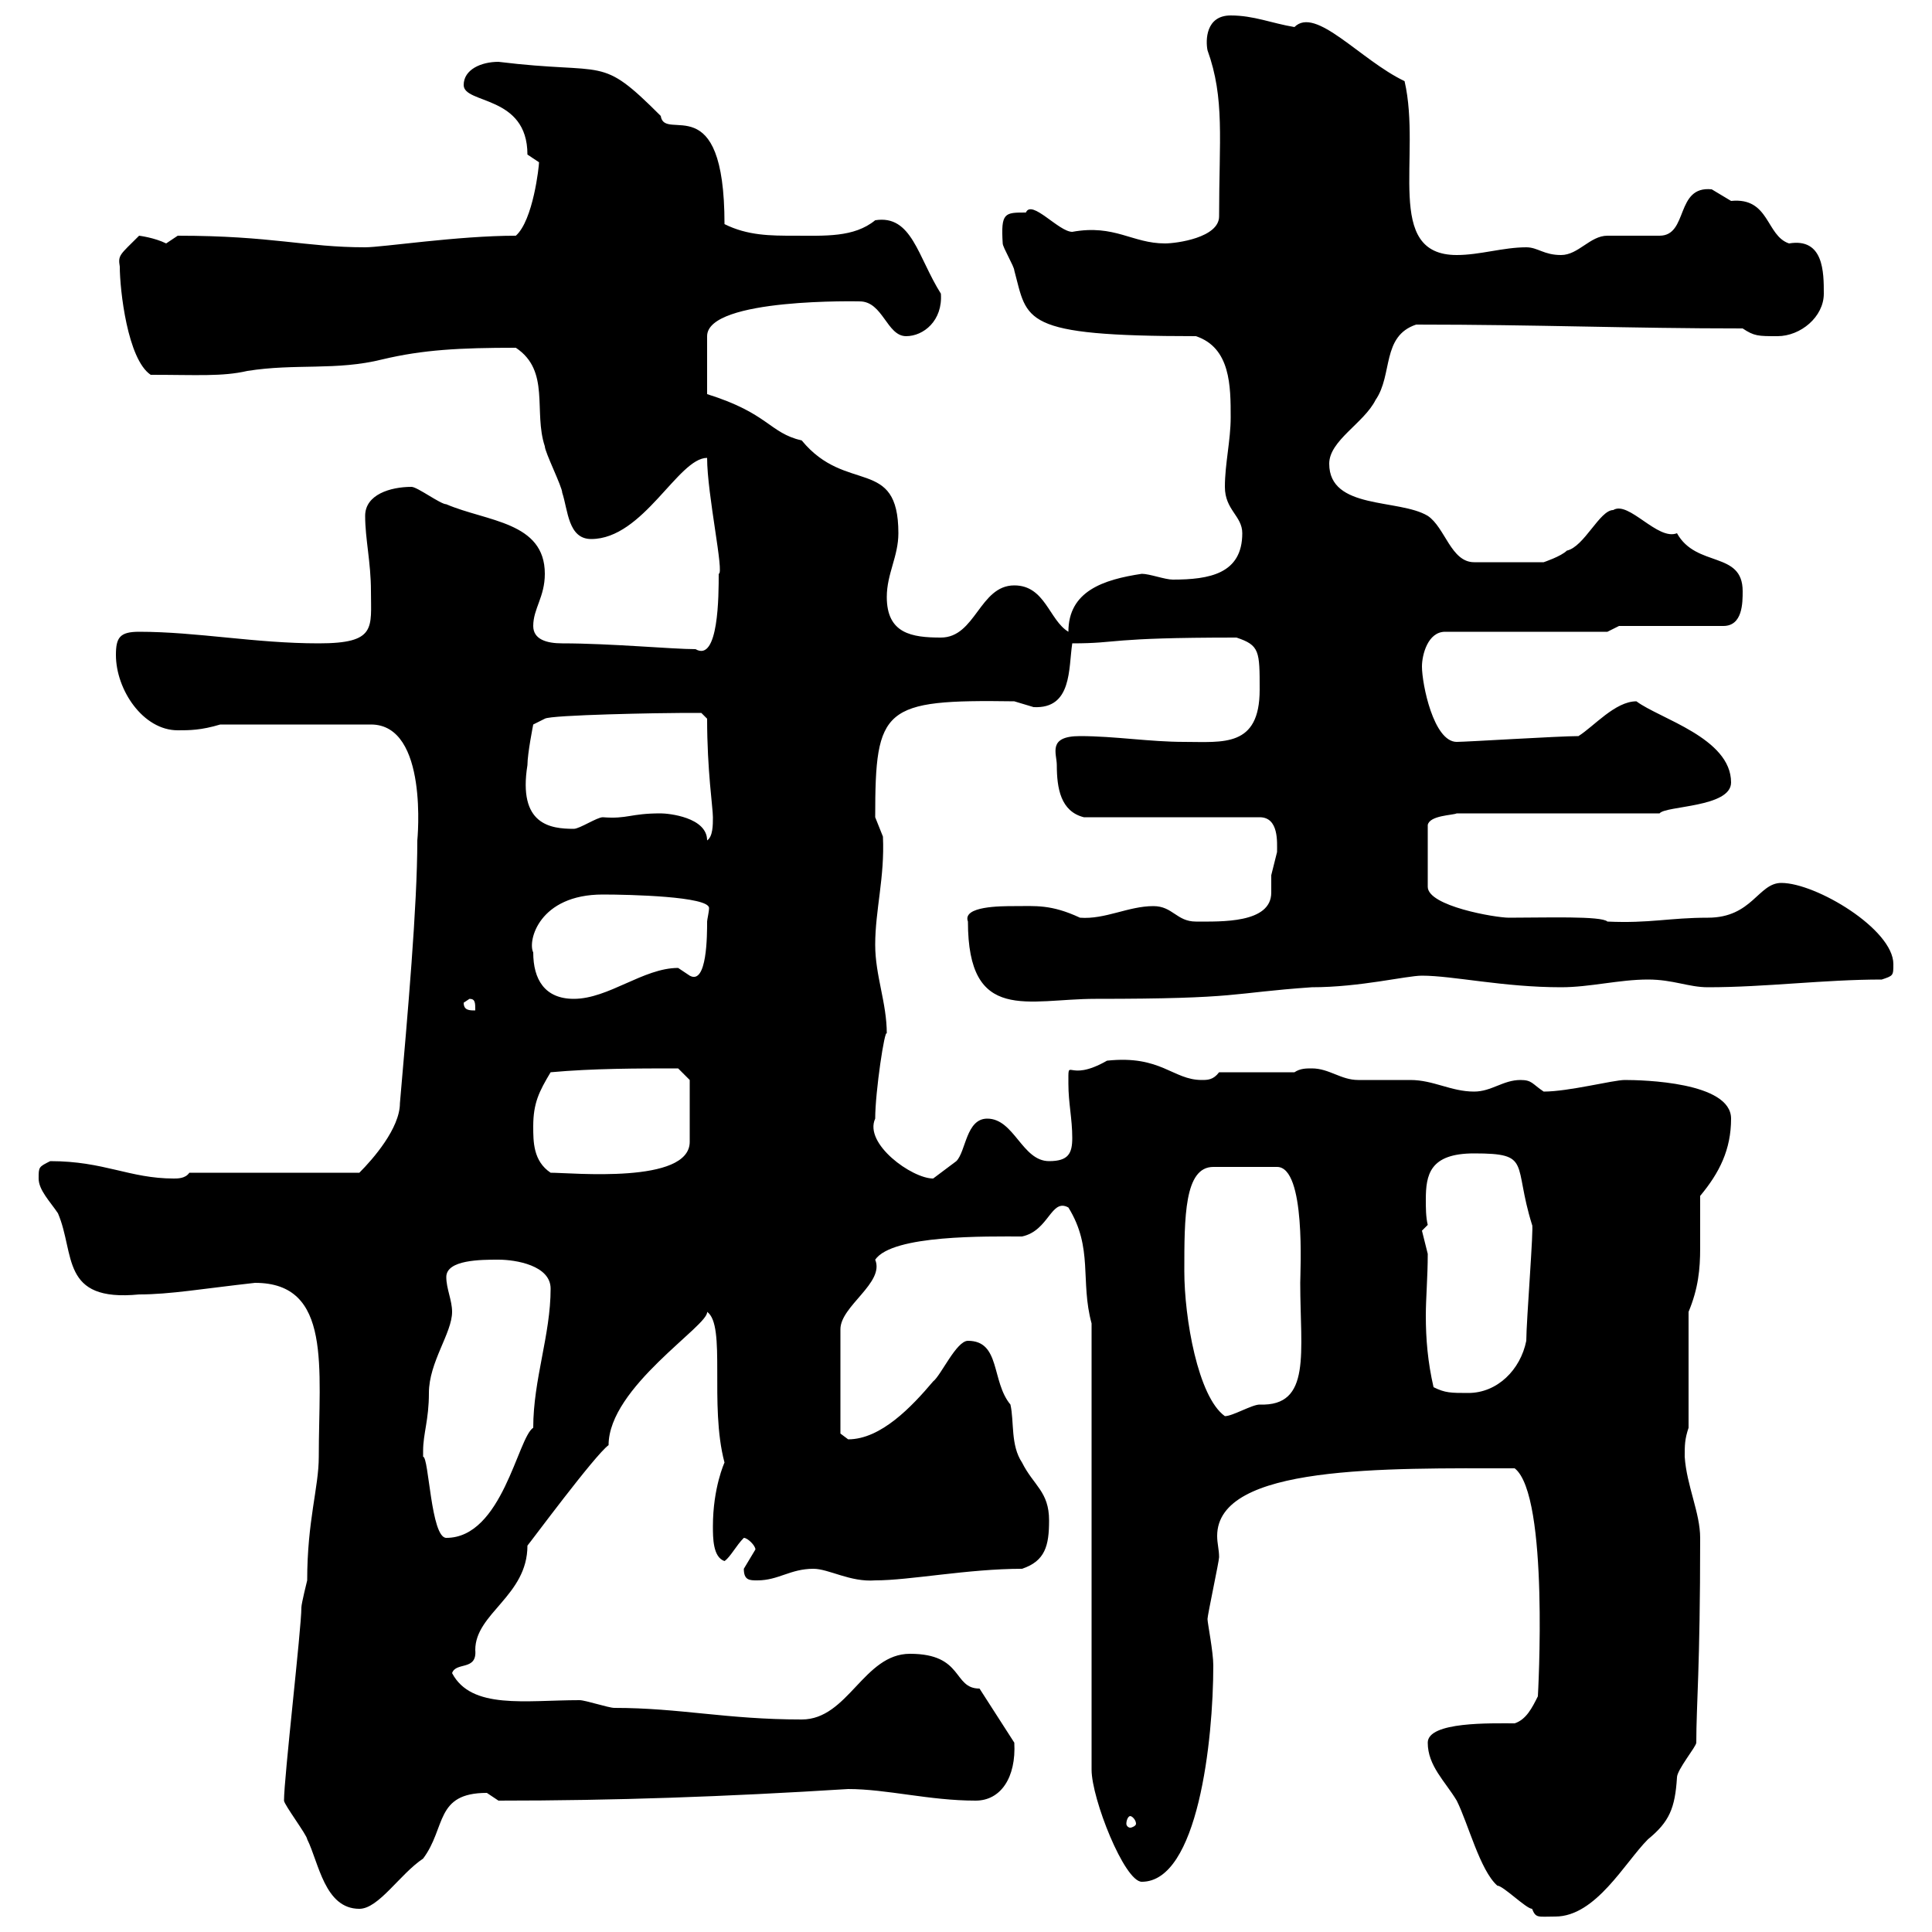 <svg xmlns="http://www.w3.org/2000/svg" xmlns:xlink="http://www.w3.org/1999/xlink" width="300" height="300"><path d="M221.70 270.60C221.70 274.20 224.40 276.60 226.20 279.60C228 283.20 229.80 290.40 232.50 292.80C233.40 292.80 237 296.40 237.90 296.40C238.50 297.90 238.80 297.60 241.50 297.60C247.80 297.60 252.30 289.20 255.90 285.60C259.20 282.90 260.10 280.80 260.40 276C260.40 274.80 263.40 271.20 263.40 270.60C263.40 264.60 264 259.20 264 238.80C264 234.90 261.90 230.70 261.60 226.20C261.60 224.40 261.60 223.50 262.20 221.70L262.20 203.70C263.70 200.10 264 197.10 264 193.80C264 191.40 264 189 264 185.70C267 182.10 268.80 178.50 268.80 173.70C268.80 168 255 167.70 252.30 167.70C250.50 167.70 243.60 169.50 239.70 169.50C237.90 168.30 237.90 167.70 236.10 167.70C233.40 167.70 231.60 169.50 228.90 169.50C225.30 169.50 222.60 167.70 219 167.70C218.10 167.70 211.80 167.70 210.90 167.70C208.20 167.70 206.40 165.90 203.70 165.90C202.80 165.90 201.90 165.90 201 166.50L189.30 166.50C188.40 167.70 187.50 167.70 186.60 167.70C182.10 167.70 180.30 163.80 171.90 164.70C165.60 168.30 165.90 163.80 165.90 168.30C165.90 171.30 166.50 173.70 166.50 176.70C166.50 179.10 165.90 180.30 162.90 180.30C158.70 180.30 157.50 173.70 153.30 173.70C150 173.70 150 178.80 148.50 180.30C148.50 180.30 146.10 182.10 144.90 183C141.60 183 134.10 177.60 135.90 173.70C135.90 169.50 137.40 159.60 137.70 160.50C137.70 155.70 135.90 151.50 135.90 146.70C135.90 141.30 137.40 136.20 137.10 129.90C137.10 129.90 135.90 126.90 135.90 126.90C135.90 109.80 137.10 108.60 157.50 108.90C157.50 108.90 160.50 109.80 160.50 109.80C166.50 110.10 165.90 103.80 166.50 99.90C174 99.90 171.60 99 192 99C195.60 100.20 195.60 101.10 195.60 107.10C195.60 116.10 189.90 115.20 183.90 115.20C178.50 115.20 173.10 114.30 167.70 114.30C162.60 114.30 164.10 117 164.10 118.80C164.10 122.40 164.70 126 168.30 126.90L195.60 126.90C198.60 126.90 198.30 130.80 198.30 132.30C198.30 132.30 197.40 135.90 197.40 135.90C197.40 136.80 197.40 137.40 197.40 138.60C197.40 143.40 189.60 143.10 185.70 143.10C182.70 143.10 182.10 140.70 179.10 140.70C175.20 140.70 171.60 142.80 167.70 142.50C163.20 140.40 160.80 140.70 157.50 140.70C155.40 140.70 149.40 140.70 150.30 143.10C150.30 159 159.60 155.10 170.10 155.10C192.90 155.10 190.80 154.20 203.70 153.30C211.20 153.30 218.40 151.50 220.80 151.50C225.60 151.50 233.40 153.30 242.40 153.30C246.90 153.30 251.40 152.10 255.90 152.10C259.80 152.10 262.20 153.30 265.20 153.30C274.20 153.30 283.20 152.10 292.20 152.10C294 151.50 294 151.50 294 149.70C294 144.30 282 137.10 276.60 137.10C273 137.10 272.10 142.50 265.20 142.50C259.20 142.50 256.20 143.40 249.60 143.10C248.70 142.20 240 142.50 234.30 142.50C232.20 142.50 221.70 140.70 221.70 137.70L221.70 128.10C222 126.60 225.60 126.60 226.20 126.30L257.70 126.30C258.60 125.10 268.80 125.40 268.80 121.50C268.80 114.60 257.70 111.60 254.10 108.90C250.80 108.90 247.50 112.80 245.10 114.30C242.10 114.30 227.70 115.20 226.20 115.20C222.60 115.20 220.80 106.20 220.80 103.50C220.80 101.70 221.70 98.10 224.40 98.10L249.60 98.10L251.40 97.20L267.60 97.20C270.60 97.20 270.60 93.60 270.60 91.80C270.60 85.50 263.40 88.20 260.40 82.80C257.40 84 252.90 77.70 250.50 79.20C248.40 79.20 246 84.90 243.30 85.50C242.40 86.40 239.70 87.30 239.70 87.30L228.90 87.30C225.30 87.30 224.40 81.90 221.70 80.10C217.20 77.40 206.40 79.20 206.40 72C206.40 68.40 211.80 65.70 213.60 62.10C216.30 58.20 214.50 52.20 219.90 50.40C238.80 50.40 252.90 51 270.60 51C272.40 52.20 273 52.20 276 52.20C279.60 52.20 283.20 49.20 283.20 45.60C283.20 42.30 283.20 36.90 277.80 37.80C274.20 36.60 274.80 30.60 268.80 31.20C268.80 31.20 265.80 29.40 265.80 29.40C260.10 28.80 262.20 36.60 257.70 36.60C256.80 36.60 250.50 36.60 249.60 36.60C246.90 36.60 245.10 39.60 242.40 39.60C239.70 39.60 238.80 38.40 237 38.40C233.40 38.40 229.80 39.60 226.20 39.60C214.80 39.60 220.80 24.30 218.10 12.60C211.20 9.30 204.30 0.90 201 4.20C197.40 3.60 194.70 2.40 191.10 2.40C187.20 2.40 187.20 6.30 187.50 7.80C190.20 15.30 189.30 21.60 189.30 33.60C189.30 36.90 182.70 37.80 180.90 37.80C175.80 37.80 173.10 34.80 166.50 36C164.40 36 160.20 30.90 159.30 33C156 33 155.40 33 155.70 37.80C155.70 38.40 157.50 41.40 157.50 42C159.60 49.80 158.40 52.20 185.70 52.20C191.10 54 191.10 60 191.10 64.80C191.10 68.40 190.20 72 190.20 75.60C190.20 79.20 192.90 80.10 192.90 82.80C192.90 89.10 187.80 90 182.10 90C180.90 90 178.50 89.10 177.30 89.10C171.30 90 165.90 91.80 165.90 98.10C162.90 96.30 162.30 90.90 157.50 90.90C152.10 90.90 151.50 99 146.10 99C141.60 99 137.70 98.40 137.70 92.70C137.70 89.10 139.50 86.40 139.50 82.80C139.50 70.80 131.40 76.80 124.50 68.40C119.40 67.20 119.40 64.20 109.80 61.20L109.80 52.20C109.80 46.20 133.80 46.80 133.50 46.80C137.10 46.80 137.70 52.20 140.70 52.20C143.40 52.20 146.40 49.80 146.10 45.60C142.50 39.90 141.60 33.30 135.90 34.20C132.60 36.90 128.10 36.60 123.30 36.60C119.70 36.60 116.10 36.60 112.50 34.80C112.50 13.20 103.20 22.20 102.60 18C93 8.40 94.50 11.70 77.40 9.60C74.70 9.60 72 10.80 72 13.20C72 16.20 81.90 14.70 81.90 24C81.90 24 83.70 25.20 83.70 25.20C83.70 25.80 82.80 34.20 80.10 36.60C71.10 36.60 59.40 38.40 56.70 38.40C47.40 38.40 42.30 36.60 27.60 36.60C27.60 36.60 25.80 37.80 25.80 37.80C24 36.90 21.60 36.60 21.60 36.60C18.60 39.60 18.30 39.60 18.60 41.40C18.60 45 19.80 55.80 23.40 58.20C30.60 58.20 34.50 58.50 38.40 57.60C45.90 56.40 52.20 57.60 59.40 55.80C65.70 54.30 71.40 54 80.10 54C85.50 57.60 82.80 63.90 84.60 69.30C84.60 70.20 87.30 75.60 87.30 76.50C88.20 79.20 88.20 83.70 91.80 83.70C99.90 83.70 105.30 71.10 109.80 71.10C109.80 76.80 112.50 89.10 111.60 89.10C111.60 92.40 111.60 102.90 108 100.80C104.40 100.80 94.80 99.90 87.30 99.90C84.90 99.90 82.80 99.30 82.80 97.20C82.80 94.50 84.60 92.70 84.60 89.10C84.60 81 75.60 81 69.30 78.30C68.40 78.30 64.80 75.60 63.90 75.60C60.60 75.60 56.70 76.80 56.70 80.10C56.70 83.70 57.60 87.30 57.60 91.80C57.60 97.50 58.50 99.90 49.50 99.90C39.60 99.90 30.60 98.10 21.60 98.10C18.60 98.10 18 99 18 101.70C18 107.10 22.20 113.40 27.60 113.40C29.40 113.40 31.20 113.40 34.20 112.50L57.60 112.50C66.60 112.50 64.80 130.50 64.80 130.50C64.80 140.70 63.30 157.50 62.10 171.30C62.10 175.20 57.90 180 55.80 182.10L29.40 182.10C28.80 183 27.60 183 27 183C20.10 183 16.20 180.30 7.80 180.30C6 181.20 6 181.20 6 183C6 184.80 7.80 186.60 9 188.40C11.70 194.70 9.30 202.20 21.60 201C26.40 201 31.50 200.10 39.60 199.20C51.60 199.20 49.50 212.40 49.50 226.20C49.50 231 47.70 236.10 47.70 245.40C47.70 245.40 46.80 249 46.80 249.60C46.80 252.90 44.10 276 44.10 279.60C44.10 280.20 47.70 285 47.70 285.60C49.50 289.20 50.40 296.40 55.80 296.40C58.80 296.40 62.10 291 65.70 288.60C69.30 283.80 67.50 278.40 75.60 278.40C75.60 278.40 77.40 279.60 77.40 279.60C95.40 279.60 112.50 279 131.70 277.80C137.70 277.80 144.30 279.60 151.50 279.60C155.40 279.60 157.80 276 157.50 270.60L152.10 262.20C147.90 262.20 149.70 256.80 141.30 256.80C134.10 256.80 131.70 267 124.50 267C112.80 267 105.60 265.20 95.40 265.20C94.50 265.20 90.90 264 90 264C81.60 264 73.20 265.50 70.20 259.80C70.80 258 74.10 259.50 73.80 256.20C73.80 250.50 81.90 247.80 81.90 240C82.20 239.70 92.40 225.90 94.50 224.40C94.50 215.40 110.10 205.80 109.80 203.70C112.80 205.80 110.10 218.10 112.50 227.10C112.50 227.10 110.70 231 110.70 237C110.70 238.80 110.70 241.80 112.50 242.40C113.40 241.80 114.30 240 115.50 238.80C116.10 238.80 117.30 240 117.30 240.60C117.30 240.60 115.50 243.60 115.50 243.60C115.50 245.40 116.40 245.40 117.60 245.40C120.90 245.40 122.70 243.60 126.30 243.60C128.70 243.60 132 245.70 135.90 245.40C141.30 245.40 150.30 243.60 158.70 243.60C162.30 242.40 162.90 240 162.90 236.10C162.90 231.60 160.50 230.70 158.70 227.10C156.90 224.40 157.50 220.80 156.90 218.10C153.90 214.50 155.40 208.20 150.30 208.20C148.50 208.20 146.10 213.60 144.90 214.50C141.60 218.40 136.80 223.50 131.70 223.50C131.70 223.50 130.50 222.60 130.50 222.60L130.50 206.40C130.50 202.80 137.40 199.20 135.90 195.60C138.60 191.70 153.30 192 158.70 192C162.90 191.10 163.20 186 165.90 187.50C169.80 193.80 167.70 198.90 169.50 205.50L169.50 274.80C169.50 279.30 174.60 292.20 177.30 292.20C186 292.20 188.40 270.30 188.40 258.60C188.40 256.50 187.50 252 187.50 251.40C187.50 250.80 189.30 242.40 189.30 241.80C189.30 240.60 189 239.70 189 238.50C189 227.40 215.10 228 235.20 228C240.60 232.20 238.80 263.40 238.80 263.40C237.90 265.20 237 267 235.20 267.60C231.60 267.60 221.70 267.30 221.70 270.60ZM175.50 282C175.80 282 176.40 282.60 176.40 283.20C176.40 283.50 175.80 283.80 175.50 283.80C175.20 283.80 174.90 283.50 174.90 283.20C174.90 282.60 175.20 282 175.50 282ZM65.70 225.30C65.70 222.60 66.60 220.50 66.60 216.30C66.60 211.50 70.20 207 70.20 203.70C70.20 201.90 69.30 200.10 69.30 198.30C69.30 195.60 74.70 195.60 77.40 195.60C80.10 195.60 85.50 196.50 85.50 200.10C85.50 207.30 82.80 214.20 82.80 221.70C80.40 223.20 78 238.80 69.30 238.80C66.90 238.80 66.60 226.20 65.70 226.20C65.70 226.20 65.70 225.30 65.70 225.30ZM183.90 197.40C183.90 189 183.90 181.20 188.40 181.20L198.30 181.20C202.80 181.20 201.90 197.40 201.90 199.20C201.90 210 203.70 218.40 195.60 218.10C194.40 218.10 191.40 219.90 190.20 219.90C186 216.90 183.90 204.60 183.90 197.40ZM222.60 215.40C221.70 211.50 221.40 207.90 221.40 204.30C221.40 201.60 221.70 198.30 221.70 194.70C221.70 194.70 220.80 191.10 220.80 191.10C220.80 191.10 221.70 190.20 221.70 190.20C221.40 189 221.40 187.50 221.40 186.30C221.40 182.40 222 179.10 228.90 179.10C237.90 179.10 234.90 180.60 237.90 190.20C238.20 190.20 237 205.20 237 208.20C236.10 212.70 232.50 216.30 228 216.30C225.30 216.30 224.40 216.30 222.60 215.40ZM82.80 174.90C82.80 171.30 83.70 169.50 85.50 166.50C92.10 165.90 99 165.90 105.30 165.90L107.10 167.70L107.10 177.30C107.10 183.90 88.80 182.10 85.50 182.10C82.80 180.30 82.80 177.30 82.80 174.90ZM72 155.70L72.90 155.10C73.80 155.10 73.80 155.70 73.80 156.90C72.90 156.90 72 156.90 72 155.70ZM82.80 147.90C81.90 146.10 83.70 138.90 93.60 138.90C97.80 138.90 110.10 139.20 110.10 141C110.10 141.60 109.80 142.80 109.80 143.10C109.80 145.20 109.80 153 107.10 151.50C107.10 151.50 105.30 150.30 105.30 150.30C99.90 150.30 94.50 155.10 89.10 155.10C84.60 155.10 82.80 152.10 82.80 147.90ZM102.60 126.30C97.80 126.30 97.50 127.20 93.60 126.90C92.70 126.90 90 128.70 89.10 128.70C85.50 128.70 80.40 128.10 81.90 118.80C81.90 117 82.80 112.50 82.80 112.50L84.60 111.60C85.50 111 102.90 110.70 106.20 110.70C107.10 110.70 108.90 110.70 108.90 110.70L109.80 111.60C109.80 119.70 110.70 125.40 110.70 126.90C110.70 128.10 110.70 129.90 109.80 130.50C109.80 126.90 103.80 126.30 102.60 126.30Z"/></svg>